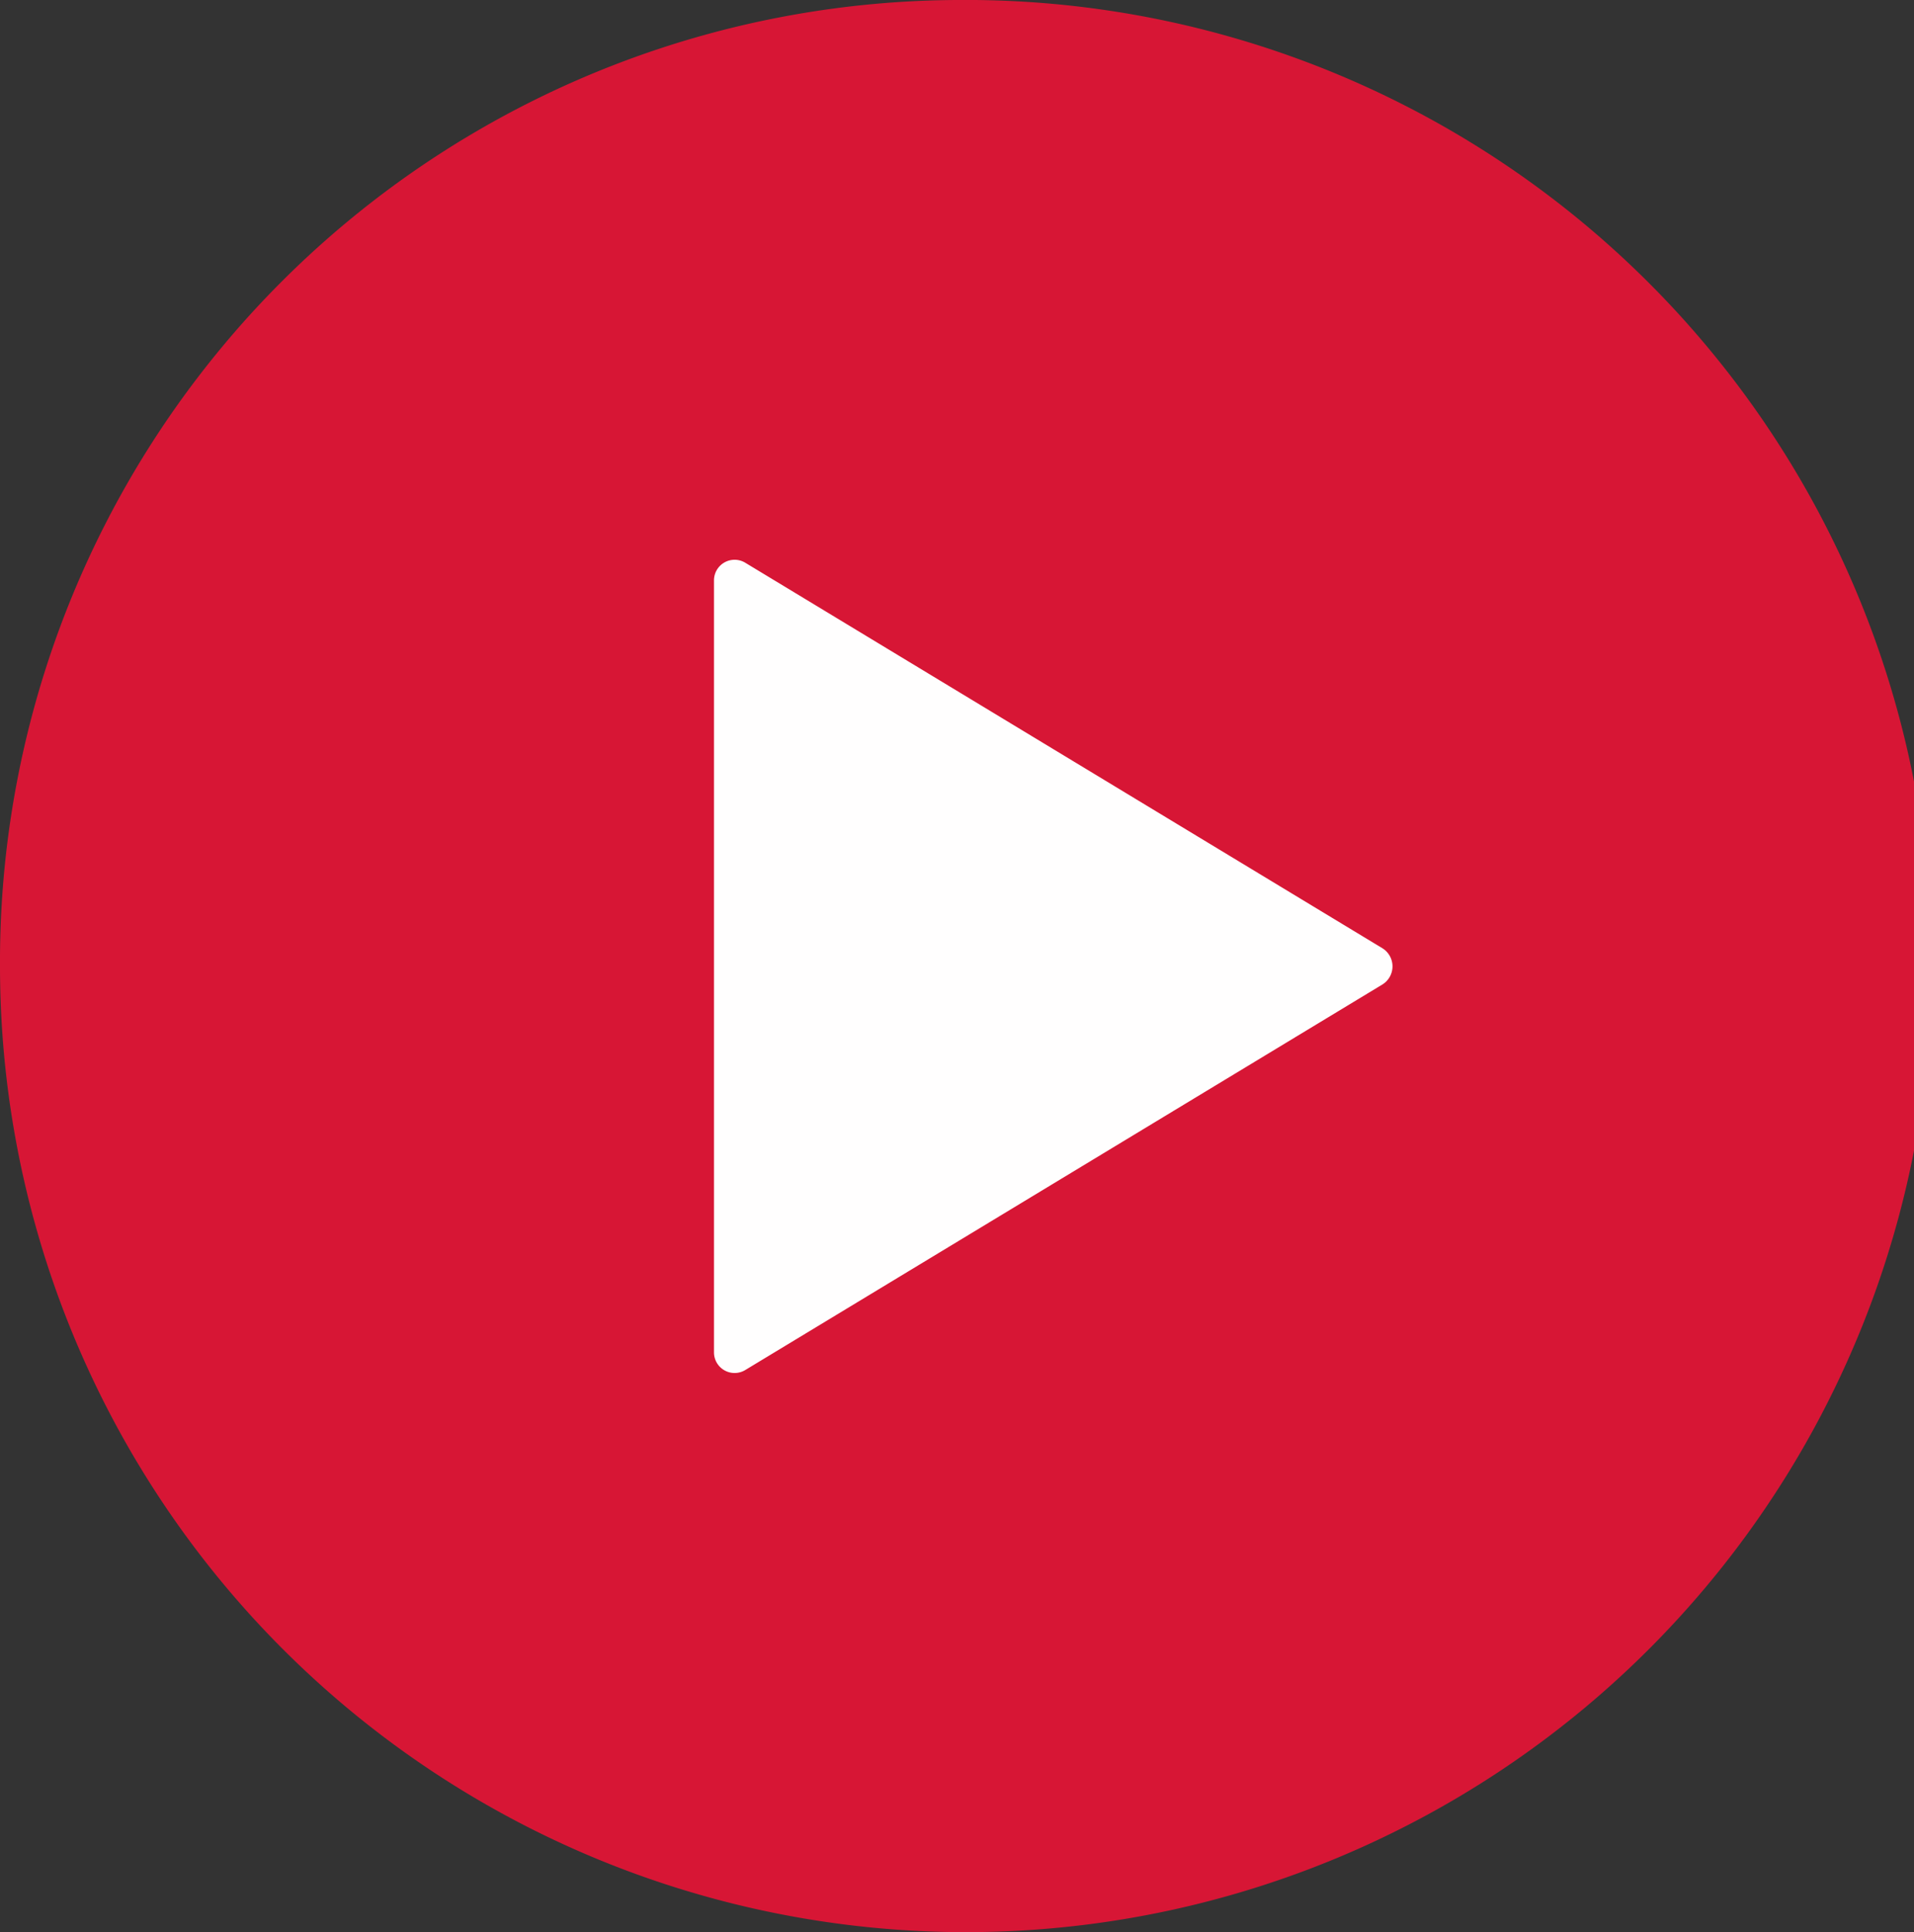 <svg id="red_play_button" data-name="red play button" xmlns="http://www.w3.org/2000/svg" width="55.708" height="56.224" viewBox="0 0 55.708 56.224">
  <rect x="0" y="0" width="55.708" height="56.224" fill="#333333" stroke="none"/>
  <path id="Path_1818" data-name="Path 1818" d="M27.854,0A28.113,28.113,0,1,1,0,28.112,27.984,27.984,0,0,1,27.854,0Z" fill="#d71635"/>
  <path id="Icon_ionic-ios-play-circle" data-name="Icon ionic-ios-play-circle" d="M73.726,57.19,55.177,68.412a.6.6,0,0,1-.906-.527V45.442a.6.6,0,0,1,.906-.527L73.726,56.136A.62.62,0,0,1,73.726,57.19Z" transform="translate(-33.49 -28.542)" fill="#fff" opacity="0.996"/>
</svg>
